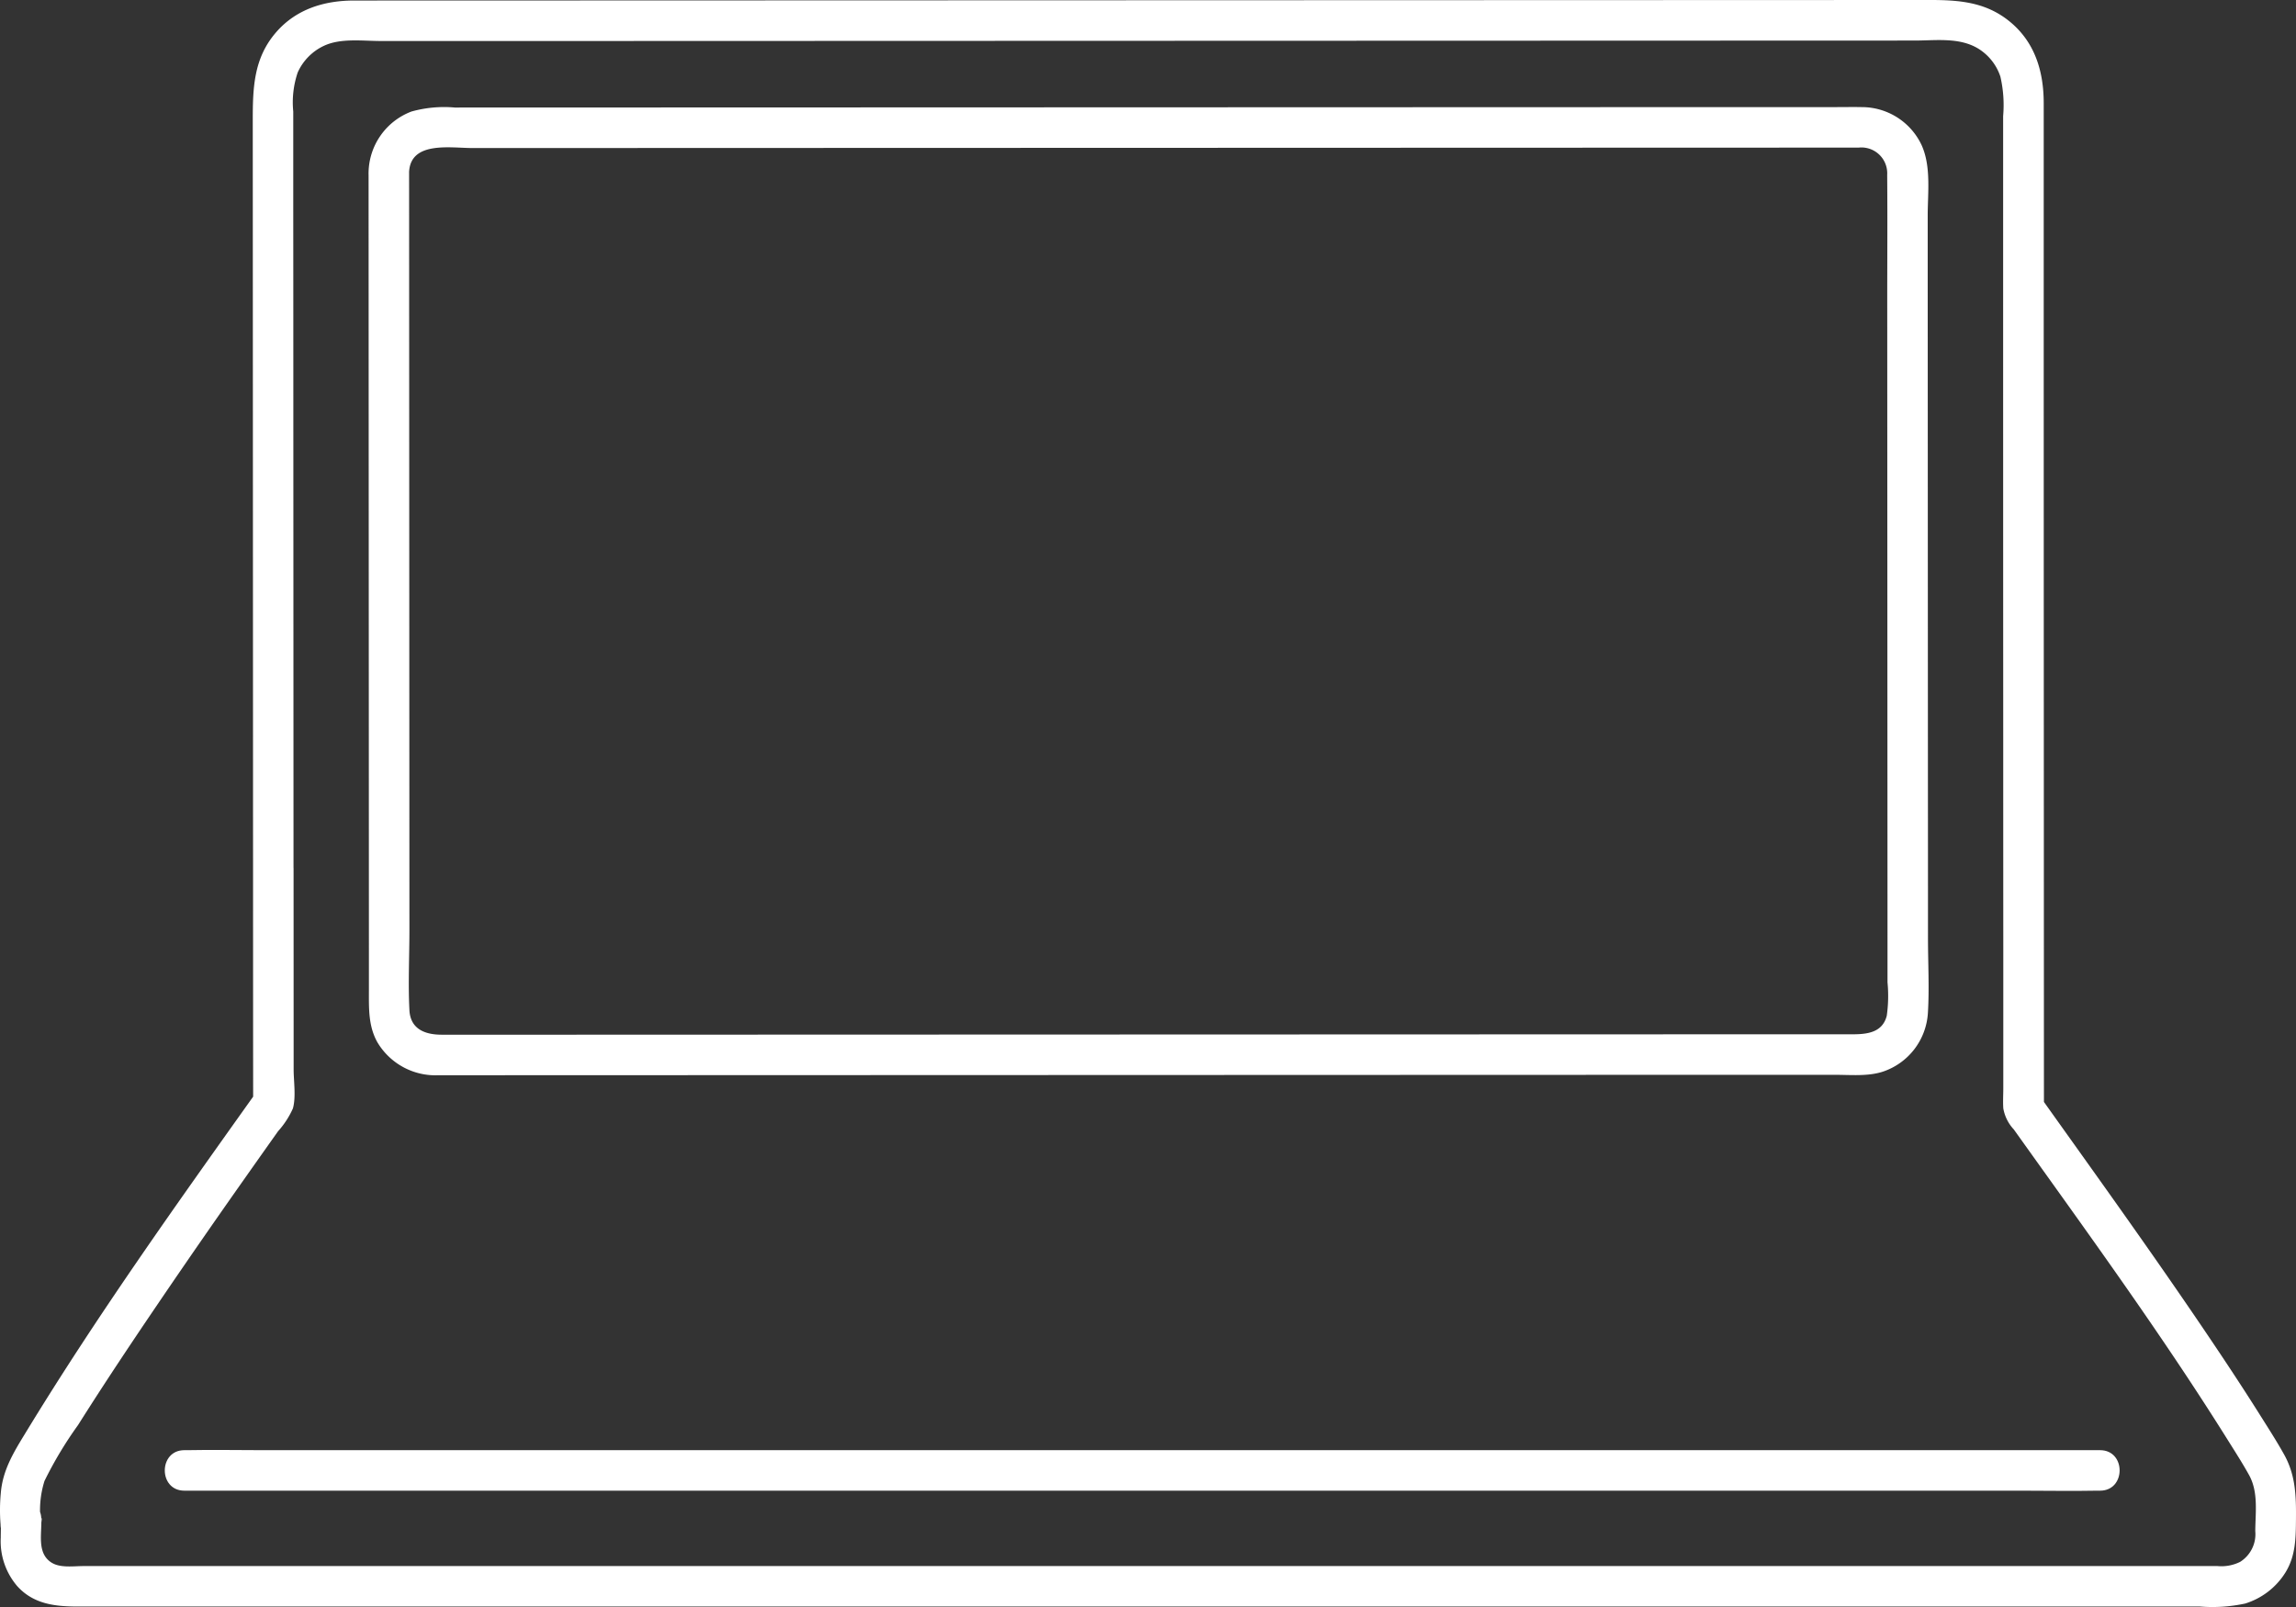 <?xml version="1.0" encoding="UTF-8" standalone="no"?>
<!-- Uploaded to: SVG Repo, www.svgrepo.com, Generator: SVG Repo Mixer Tools -->

<svg
   width="799.992"
   height="560.002"
   viewBox="0 -7.17 272.072 190.453"
   version="1.1"
   id="svg32"
   sodipodi:docname="laptop-security-svgrepo-com.svg"
   inkscape:version="1.2.1 (9c6d41e410, 2022-07-14)"
   xmlns:inkscape="http://www.inkscape.org/namespaces/inkscape"
   xmlns:sodipodi="http://sodipodi.sourceforge.net/DTD/sodipodi-0.dtd"
   xmlns="http://www.w3.org/2000/svg"
   xmlns:svg="http://www.w3.org/2000/svg">
  <rect x="0" y="-7.17" width="272.072" height="190.453" fill="#333333" stroke="none"/>
  <sodipodi:namedview
     id="namedview34"
     pagecolor="#ffffff"
     bordercolor="#666666"
     borderopacity="1.0"
     inkscape:showpageshadow="2"
     inkscape:pageopacity="0.0"
     inkscape:pagecheckerboard="0"
     inkscape:deskcolor="#d1d1d1"
     showgrid="false"
     inkscape:zoom="1.28375"
     inkscape:cx="400"
     inkscape:cy="180.72055"
     inkscape:window-width="2560"
     inkscape:window-height="1387"
     inkscape:window-x="-8"
     inkscape:window-y="-8"
     inkscape:window-maximized="1"
     inkscape:current-layer="svg32" />
  <defs
     id="defs4">
    <style
       id="style2">.a{fill:#ffffff;}.b{fill:#211715;}.c{fill:#3d8dcc;}</style>
  </defs>
  <path
     class="b"
     d="m 34.781,95.817 -0.021,-52.993 q 0,-12.775 -0.01,-25.55 0,-5.613 0,-11.227 a 11.034,11.034 0 0 1 0.53,-4.635 6.372,6.372 0 0 1 3.18,-3.188 c 1.995,-0.894 4.535,-0.533 6.678,-0.534 h 6.692 15.891 l 38.932,-0.013 43.7,-0.015 42.139,-0.014 34.377,-0.012 c 2.5,0 5.3,-0.407 7.533,0.944 a 6.173,6.173 0 0 1 2.64,3.328 15.042,15.042 0 0 1 0.326,4.68 q 0,11.187 0,22.376 0,25.549 0.011,51.1 0,12.447 0.008,24.894 0,5.722 0,11.445 0,2.684 0,5.367 c 0,0.8 -0.054,1.617 0,2.412 a 4.864,4.864 0 0 0 1.245,2.5 c 8.645,12.116 17.447,24.167 25.345,36.791 0.862,1.377 1.748,2.753 2.536,4.174 1.115,2.011 0.749,4.427 0.733,6.642 a 3.875,3.875 0 0 1 -1.8,3.646 4.994,4.994 0 0 1 -2.678,0.494 H 9.911 c -1.2,0 -2.773,0.25 -3.816,-0.416 -1.8,-1.149 -1.084,-3.547 -1.211,-5.346 -0.179,-2.549 -4.1,-3.439 -4.714,-0.638 a 14.472,14.472 0 0 0 -0.1,1.493 H 4.87 a 11.59,11.59 0 0 1 0.4,-5.175 45.971,45.971 0 0 1 3.977,-6.627 c 3.113,-4.936 6.352,-9.792 9.632,-14.618 q 4.869,-7.166 9.861,-14.247 2.1,-2.983 4.209,-5.957 a 10.306,10.306 0 0 0 1.763,-2.712 c 0.377,-1.367 0.085,-3.208 0.084,-4.613 l -0.009,-23.75 c 0,-3.089 -4.8,-3.094 -4.8,0 q 0,13.863 0.011,27.725 l 0.328,-1.212 c -9.437,13.251 -18.936,26.549 -27.391,40.456 -1.352,2.209 -2.625,4.319 -2.838,6.971 a 21.28,21.28 0 0 0 -0.028,3.753 2.4,2.4 0 0 0 4.8,0 c 0.045,-0.393 0.2,-1.447 -0.07,-0.217 l -4.715,-0.638 c 0.056,0.789 0.007,1.6 0.007,2.387 a 8.166,8.166 0 0 0 1.948,5.755 c 1.9,2.114 4.442,2.42 7.1,2.42 H 260.68 a 18.477,18.477 0 0 0 5.359,-0.35 8.612,8.612 0 0 0 4.776,-3.674 c 1.241,-2 1.235,-4.164 1.254,-6.438 0.023,-2.687 -0.057,-5.132 -1.4,-7.542 -0.847,-1.522 -1.795,-3 -2.721,-4.469 -2.077,-3.31 -4.234,-6.57 -6.421,-9.809 -4.611,-6.828 -9.368,-13.557 -14.152,-20.265 q -2.751,-3.856 -5.5,-7.711 l 0.328,1.211 q -0.009,-23.455 -0.016,-46.913 -0.008,-25.15 -0.01,-50.3 0,-10.947 0,-21.894 c 0,-3.809 -1.06,-7.328 -4.149,-9.782 -2.821,-2.241 -5.95,-2.458 -9.4,-2.457 l -33.2,0.012 -41.224,0.014 -43.28,0.015 -39.37,0.013 -29.589,0.009 c -3.528,0 -6.845,1.007 -9.233,3.747 -2.68,3.076 -2.78,6.6 -2.779,10.465 l 0.009,23.623 0.021,52.972 q 0,6.059 0.005,12.117 c -0.006,3.088 4.794,3.094 4.793,0 z"
     id="path10"
     style="fill:#ffffff;fill-opacity:1" />
  <path
     class="b"
     d="M 248.854,164.694 H 31.074 c -2.947,0 -5.9,-0.059 -8.847,0 -0.127,0 -0.254,0 -0.381,0 -3.089,0 -3.094,4.8 0,4.8 H 239.626 c 2.946,0 5.9,0.059 8.846,0 0.127,0 0.255,0 0.382,0 3.088,0 3.093,-4.8 0,-4.8 z"
     id="path12"
     style="fill:#ffffff;fill-opacity:1" />
  <path
     class="b"
     d="m 43.676,13.291 q 0.012,31.886 0.027,63.771 l 0.012,28.086 v 4.99 c 0,2.148 -0.087,4.26 1,6.207 a 8.005,8.005 0 0 0 7.254,3.914 h 4.589 l 53.245,-0.018 63.51,-0.022 27.908,-0.009 h 11.354 4.89 c 1.831,0 3.843,0.2 5.6,-0.359 a 7.832,7.832 0 0 0 5.39,-7.014 c 0.176,-2.9 0.009,-5.864 0.008,-8.769 q 0,-9.48 -0.008,-18.961 -0.009,-19.815 -0.017,-39.629 l -0.008,-18.586 v -8.507 c 0,-2.716 0.42,-5.811 -0.717,-8.344 a 7.83,7.83 0 0 0 -7.116,-4.517 c -1.039,-0.021 -2.081,0 -3.121,0 h -8.044 l -49.5,0.016 -59.906,0.02 -46.13,0.014 a 14.382,14.382 0 0 0 -5.134,0.472 7.862,7.862 0 0 0 -5.088,7.246 c -0.1,3.09 4.7,3.086 4.8,0 0.12,-3.782 4.89,-2.918 7.466,-2.919 h 9.288 l 23.575,-0.008 57.512,-0.018 52.971,-0.018 17.9,-0.005 c 1.018,0 2.036,-0.006 3.054,0 a 3.062,3.062 0 0 1 3.388,3.23 c 0.047,5.358 0,10.717 0.007,16.075 q 0.017,37.594 0.032,75.189 v 4.436 a 16.826,16.826 0 0 1 -0.088,3.953 c -0.508,2 -2.322,2.2 -4.068,2.2 h -9.588 l -24.736,0.008 -61.159,0.021 -56.639,0.019 h -10.627 -4.434 c -1.965,0 -3.7,-0.662 -3.813,-2.915 -0.163,-3.156 0,-6.365 0,-9.525 l -0.006,-13 -0.027,-63.652 q 0,-6.535 -0.005,-13.072 c -0.003,-3.089 -4.803,-3.094 -4.801,0 z"
     id="path26"
     style="fill:#ffffff;fill-opacity:1" />
</svg>
